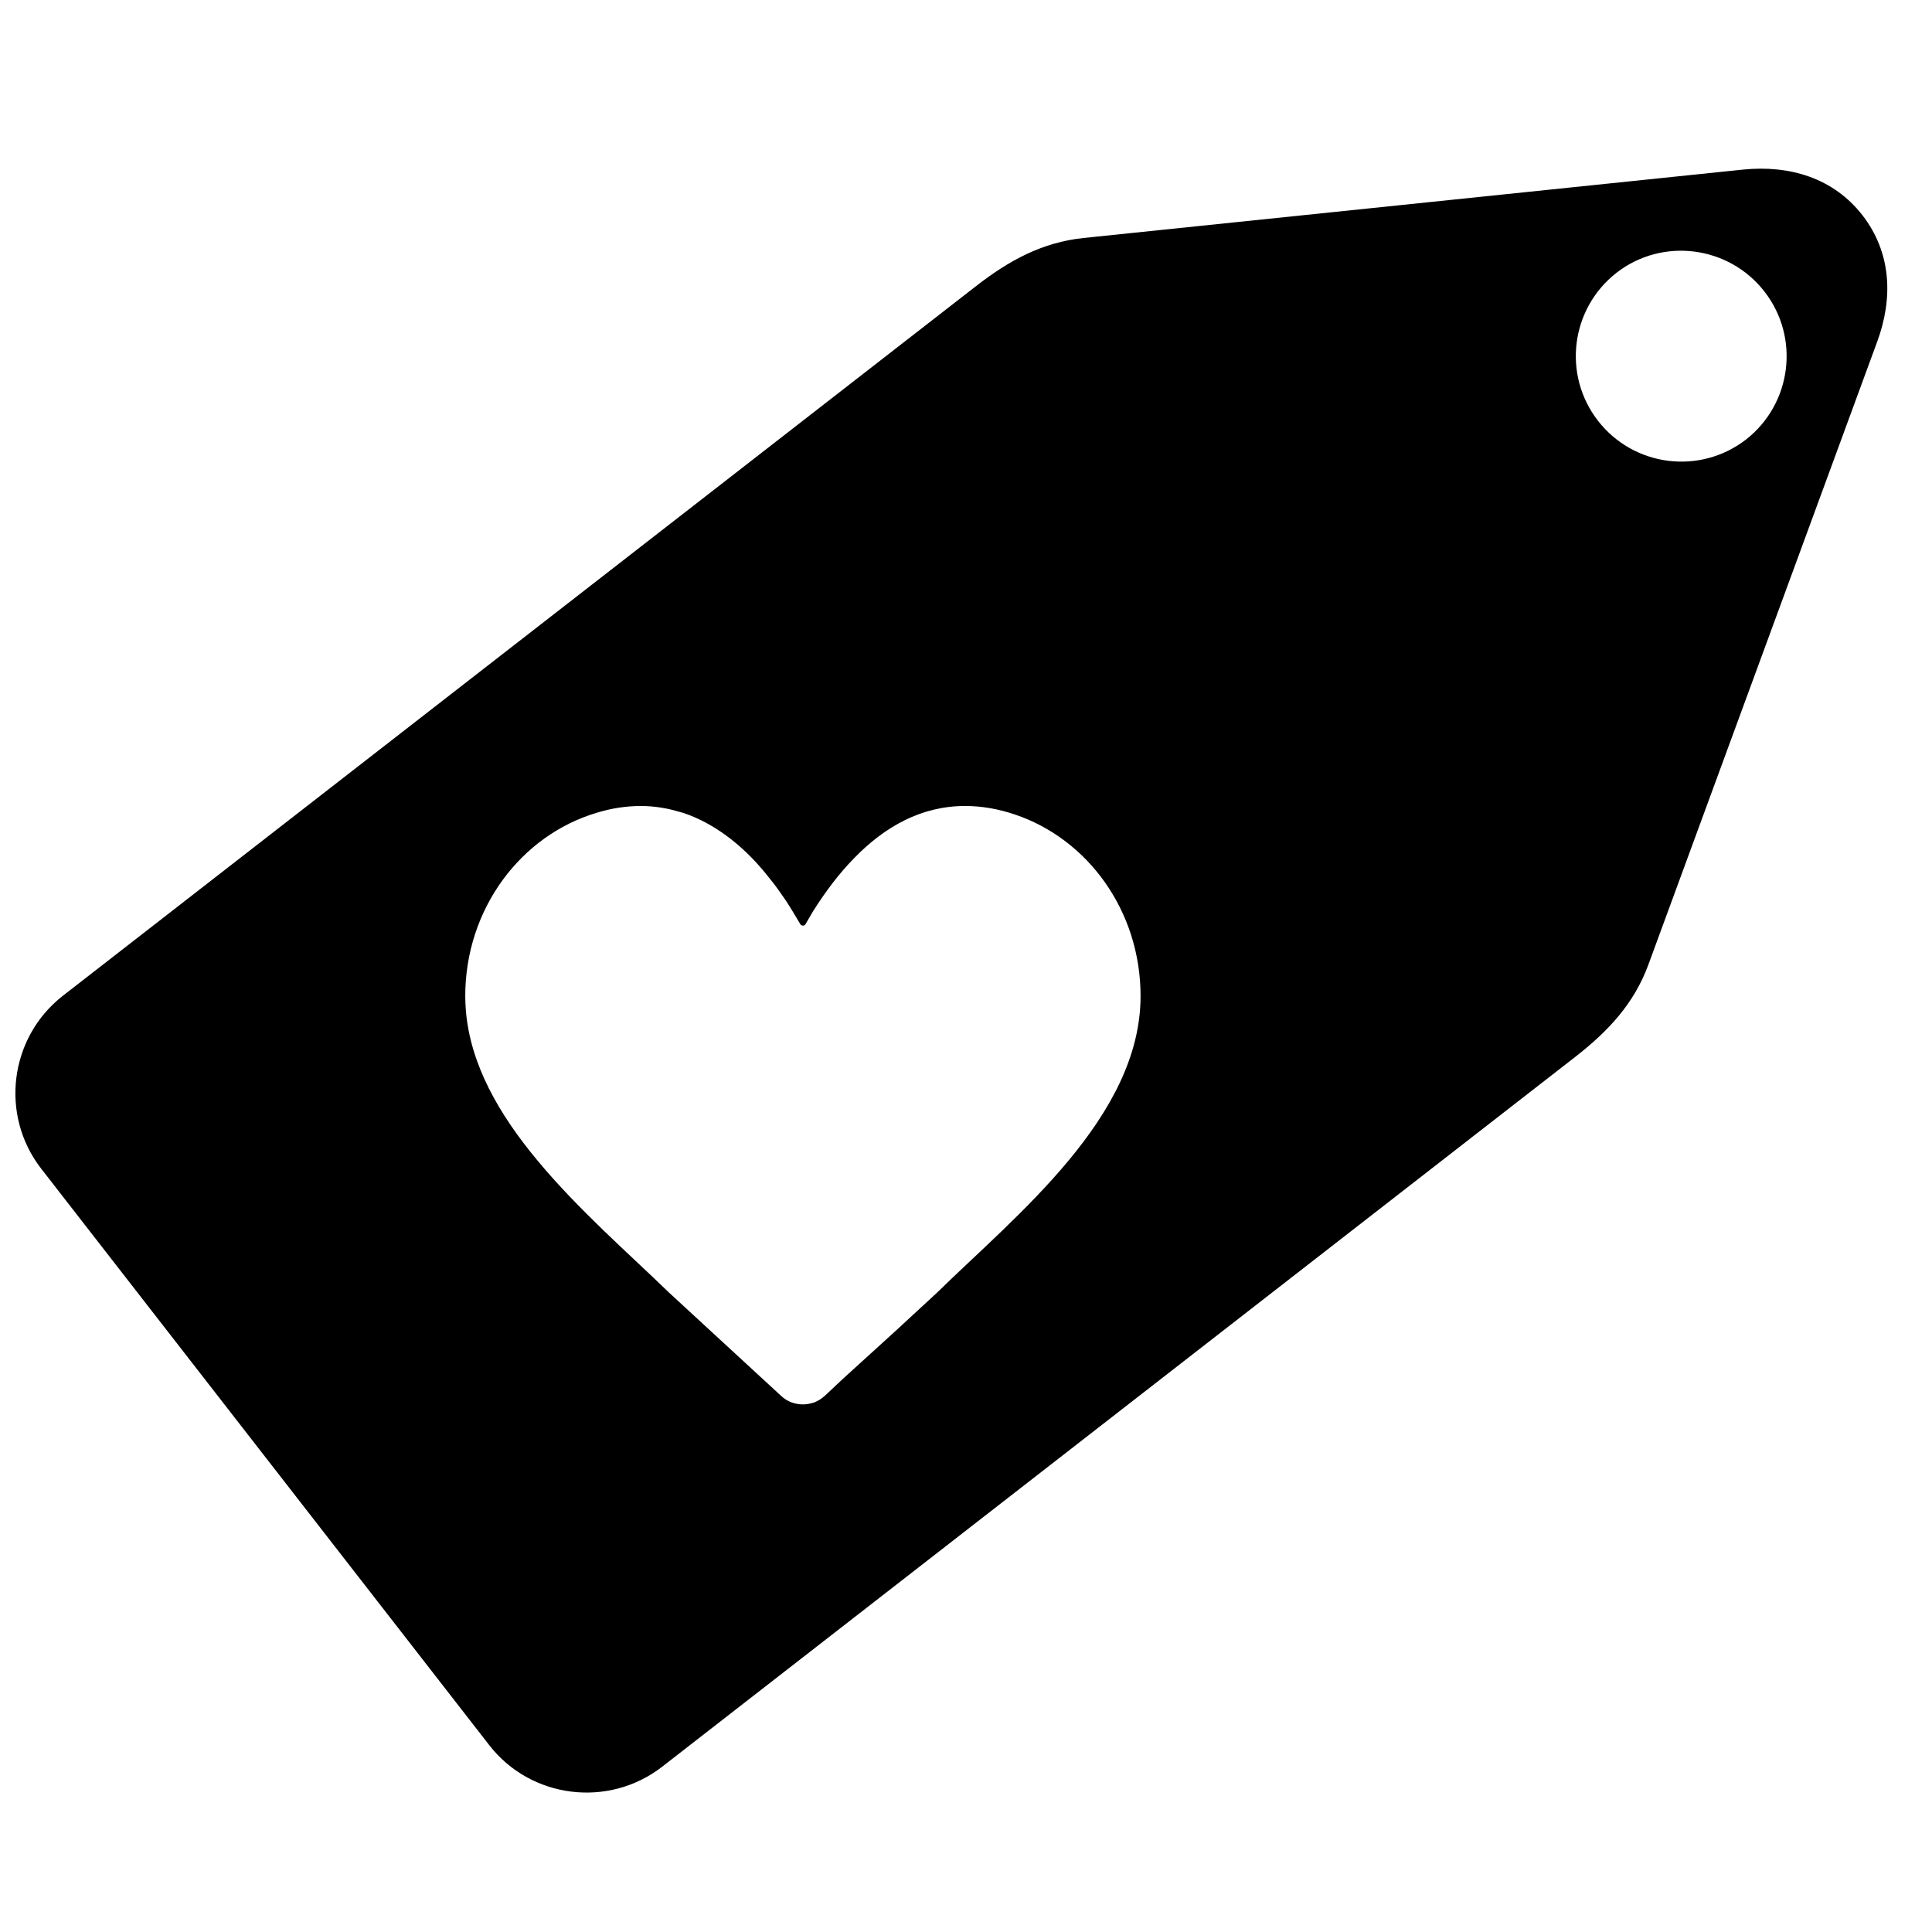<?xml version="1.0" encoding="UTF-8"?>
<!-- The Best Svg Icon site in the world: iconSvg.co, Visit us! https://iconsvg.co -->
<svg width="800px" height="800px" version="1.1" viewBox="144 144 512 512" xmlns="http://www.w3.org/2000/svg">
 <defs>
  <clipPath id="a">
   <path d="m148.09 188h496.91v432h-496.91z"/>
  </clipPath>
 </defs>
 <g clip-path="url(#a)">
  <path d="m637.56 201.03c-7.672-9.844-19.223-13.332-31.625-12.09l-174.86 18.137c-10.93 1.164-19.688 5.969-28.367 12.711l-242.06 188.11c-14.184 11.082-16.742 31.625-5.734 45.809l118.74 152.77c11.008 14.184 31.625 16.742 45.809 5.734l241.98-188.11c8.758-6.82 15.578-14.105 19.379-24.414l60.613-165.02c4.34-11.703 3.797-23.719-3.875-33.641zm-245.24 285.54m0 0-11.082 10.23-13.641 12.402-5.039 4.727c-0.852 0.773-1.781 1.316-2.711 1.707-0.93 0.309-2.016 0.543-3.023 0.543-2.094 0-4.184-0.699-5.812-2.246l-29.688-27.359c-10.617-10.309-24.105-22.012-34.957-35.113-10-12.016-17.75-25.27-18.914-39.762-0.078-1.238-0.156-2.402-0.156-3.719 0-23.098 14.727-42.629 34.879-48.598 4.031-1.238 7.906-1.781 11.703-1.781 3.41 0 6.82 0.543 9.922 1.473 2.172 0.543 4.109 1.395 6.047 2.324 6.898 3.41 13.023 8.836 18.137 15.426 1.551 1.859 2.867 3.797 4.262 5.812 1.316 2.016 2.559 4.109 3.797 6.199 0.156 0.309 0.465 0.465 0.773 0.465 0.309 0 0.543-0.156 0.699-0.465 0.621-1.086 1.238-2.094 1.859-3.18 3.254-5.191 6.898-10.078 11.008-14.262 8.137-8.371 17.828-13.797 29.375-13.797 4.184 0 8.605 0.699 13.176 2.246 19.379 6.512 33.328 25.578 33.328 48.133 0 32.012-32.863 57.977-53.945 78.594zm214.39-226.09m0 0c-12.246 9.457-29.762 7.207-39.219-4.961-9.457-12.168-7.285-29.688 4.883-39.219 12.168-9.457 29.762-7.207 39.219 4.961 9.457 12.168 7.285 29.688-4.883 39.219z" fill-rule="evenodd"/>
 </g>
</svg>